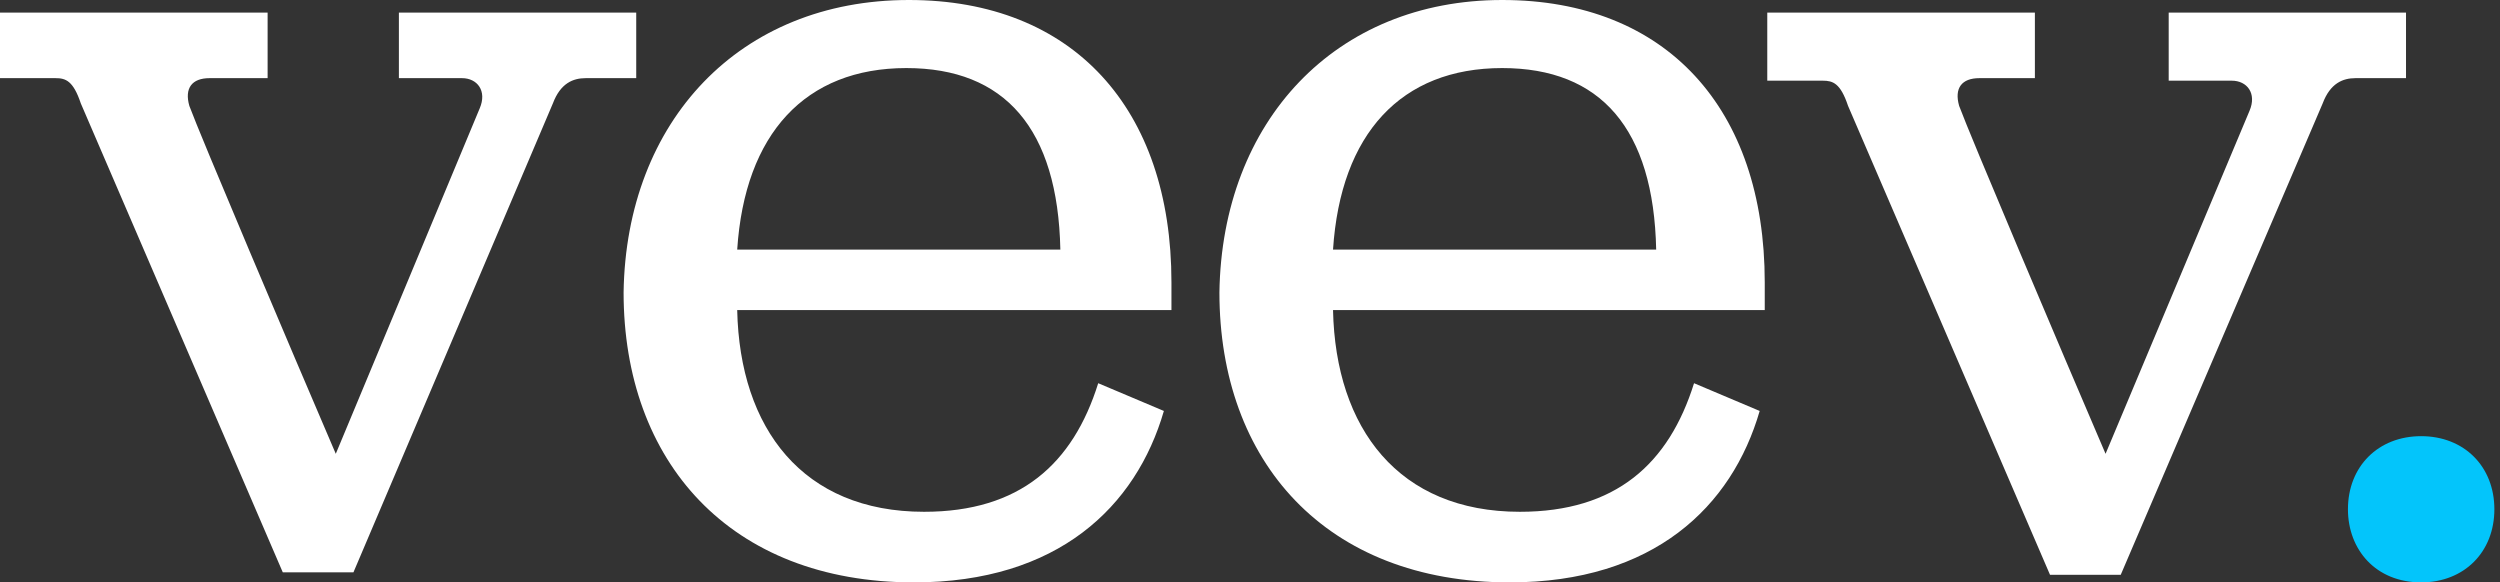 <?xml version="1.0" encoding="UTF-8"?> <svg xmlns="http://www.w3.org/2000/svg" width="176" height="41" viewBox="0 0 176 41" fill="none"><rect x="0" y="0" width="176" height="41" fill="#333333" stroke="none"/><path d="M23.639 31.948L33.77 7.632C34.303 6.39 33.592 5.502 32.526 5.502H28.082V0.887H44.79V5.502H41.235C40.346 5.502 39.458 5.857 38.924 7.277L24.883 40.29H19.907L5.688 7.277C5.154 5.68 4.621 5.502 3.91 5.502H0V0.887H18.84V5.502H14.752C13.508 5.502 12.975 6.212 13.33 7.455C14.041 9.407 20.44 24.494 23.639 31.948Z" fill="white"></path><path d="M51.899 21.831C52.077 30.173 56.52 36.03 65.052 36.03C71.806 36.03 75.538 32.658 77.315 26.978L81.937 28.931C79.981 35.675 74.472 41 64.341 41C51.366 41 43.901 32.48 43.901 20.589C44.079 8.519 52.077 0 63.985 0C75.538 0 82.47 7.632 82.47 19.879V21.831H51.899ZM51.899 17.571H74.649C74.472 9.052 70.739 4.792 63.807 4.792C56.698 4.792 52.432 9.407 51.899 17.571Z" fill="white"></path><path d="M93.845 21.831C94.023 30.173 98.466 36.03 106.997 36.03C113.751 36.03 117.484 32.658 119.261 26.978L123.882 28.931C121.927 35.675 116.417 41 106.286 41C93.312 41 85.847 32.48 85.847 20.589C86.025 8.519 94.023 0 105.753 0C117.306 0 124.238 7.632 124.238 19.879V21.831H93.845ZM93.845 17.571H116.595C116.417 9.052 112.685 4.792 105.753 4.792C98.644 4.792 94.378 9.407 93.845 17.571Z" fill="white"></path><path d="M148.232 31.948L158.363 7.81C158.897 6.567 158.186 5.68 157.119 5.68H152.676V0.887H169.383V5.502H165.828C164.94 5.502 164.051 5.857 163.518 7.277L149.299 40.468H144.322L130.103 7.455C129.57 5.857 129.037 5.68 128.326 5.68H124.416V0.887H143.256V5.502H139.346C138.101 5.502 137.568 6.212 137.924 7.455C138.635 9.407 145.033 24.494 148.232 31.948Z" fill="white"></path><path d="M165.295 35.853C165.295 32.835 167.428 30.706 170.449 30.706C173.471 30.706 175.604 32.835 175.604 35.853C175.604 38.87 173.471 41 170.449 41C167.25 41 165.295 38.693 165.295 35.853Z" fill="#03C5FB"></path></svg> 